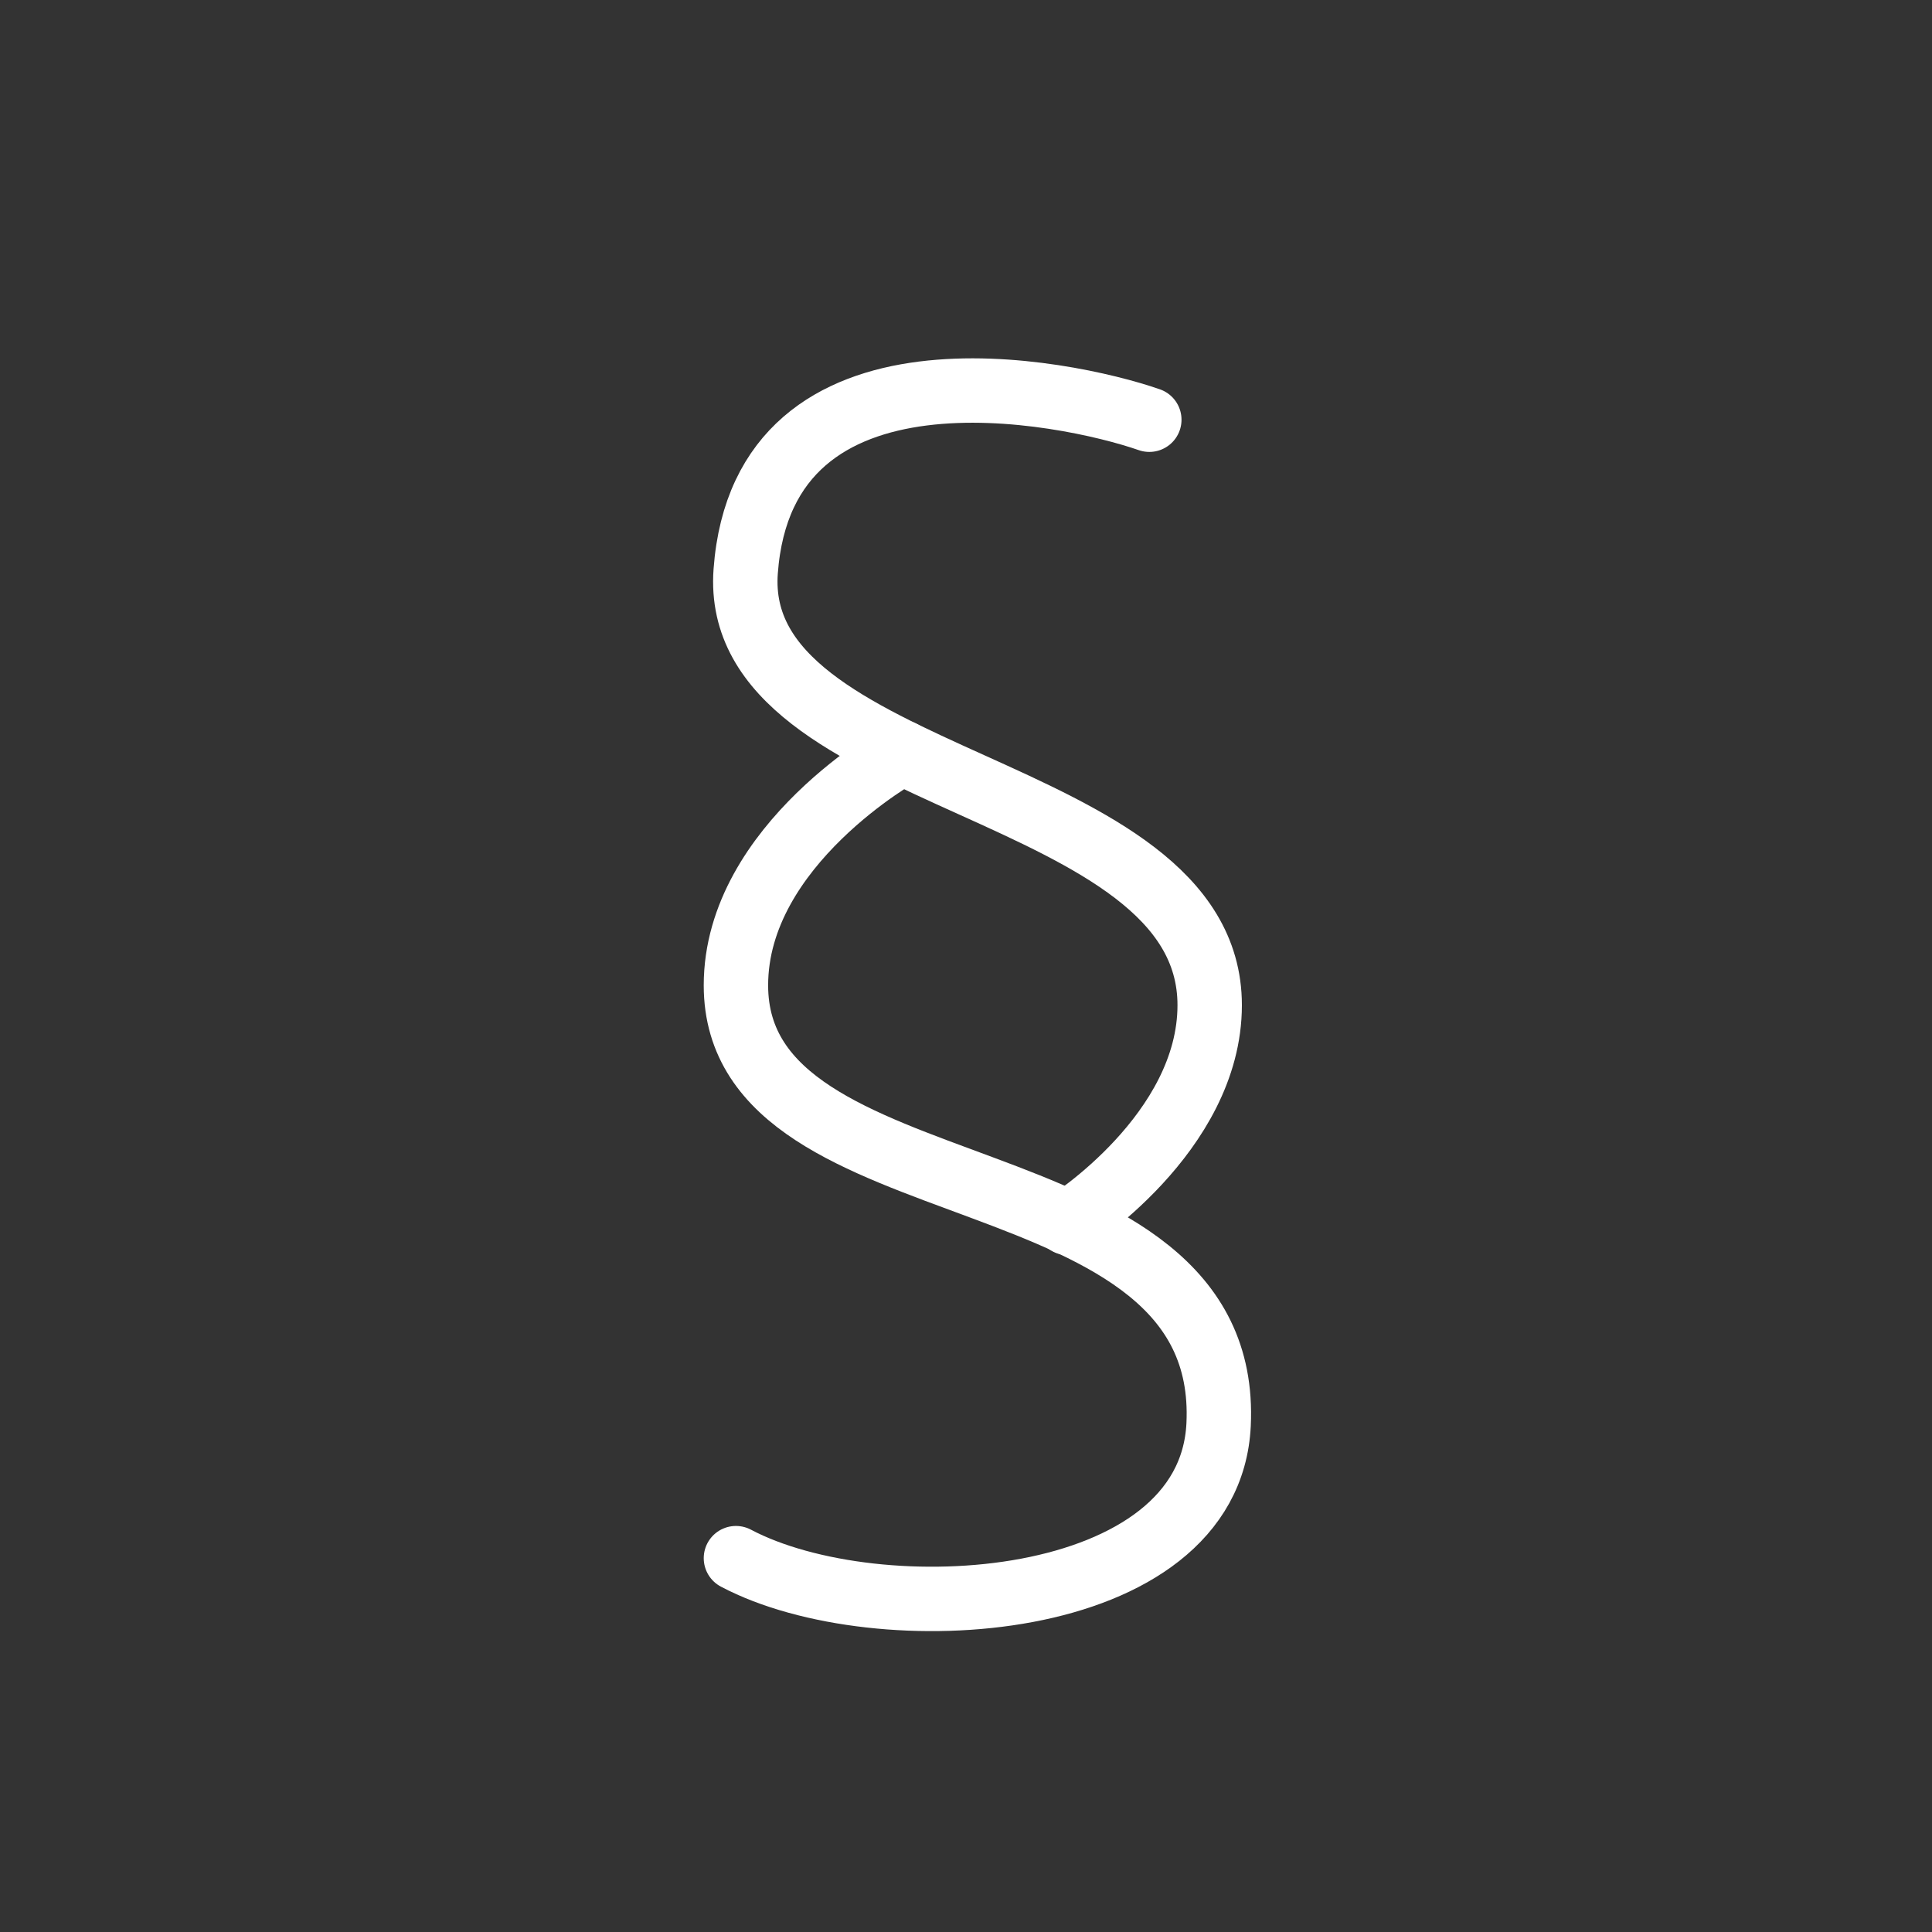 <?xml version="1.0" encoding="utf-8"?>
<!-- Generator: Adobe Illustrator 24.0.3, SVG Export Plug-In . SVG Version: 6.00 Build 0)  -->
<svg version="1.1" xmlns="http://www.w3.org/2000/svg" xmlns:xlink="http://www.w3.org/1999/xlink" x="0px" y="0px"
	 viewBox="0 0 60 60" style="enable-background:new 0 0 60 60;" xml:space="preserve">
<rect x="0" y="0" width="60" height="60" fill="#333333" stroke="none"/>
<style type="text/css">
	.st0{display:none;}
	.st1{display:inline;fill:#606060;}
	.st2{fill:none;stroke:#FFFFFF;stroke-width:2;stroke-linecap:round;stroke-miterlimit:10;}
	.st3{fill:none;stroke:#FFFFFF;stroke-width:2;stroke-linecap:round;stroke-linejoin:round;stroke-miterlimit:10;}
	.st4{fill:none;stroke:#FFFFFF;stroke-width:2;stroke-linejoin:round;stroke-miterlimit:10;}
	.st5{fill:none;stroke:#FFFFFF;stroke-width:2;stroke-miterlimit:10;}
</style>
<g id="background" class="st0">
	<rect x="0" y="0" class="st1" width="60" height="60"/>
</g>
<g id="icons">
	<g id="desinvestment__x2F__rechtl._schritte_1_">
		<path class="st2" d="M35.693,13.035c-2.605-0.907-11.981-2.831-12.535,4.707c-0.493,6.711,14.41,6.485,14.41,13.474
			c0,3.983-4.409,6.764-4.409,6.764"/>
		<path class="st2" d="M22.855,48.39c4.404,2.329,14.712,1.718,14.99-4.15c0.412-8.698-14.99-6.369-14.99-13.64
			c0-4.379,5.165-7.227,5.165-7.227"/>
	</g>
</g>
</svg>
